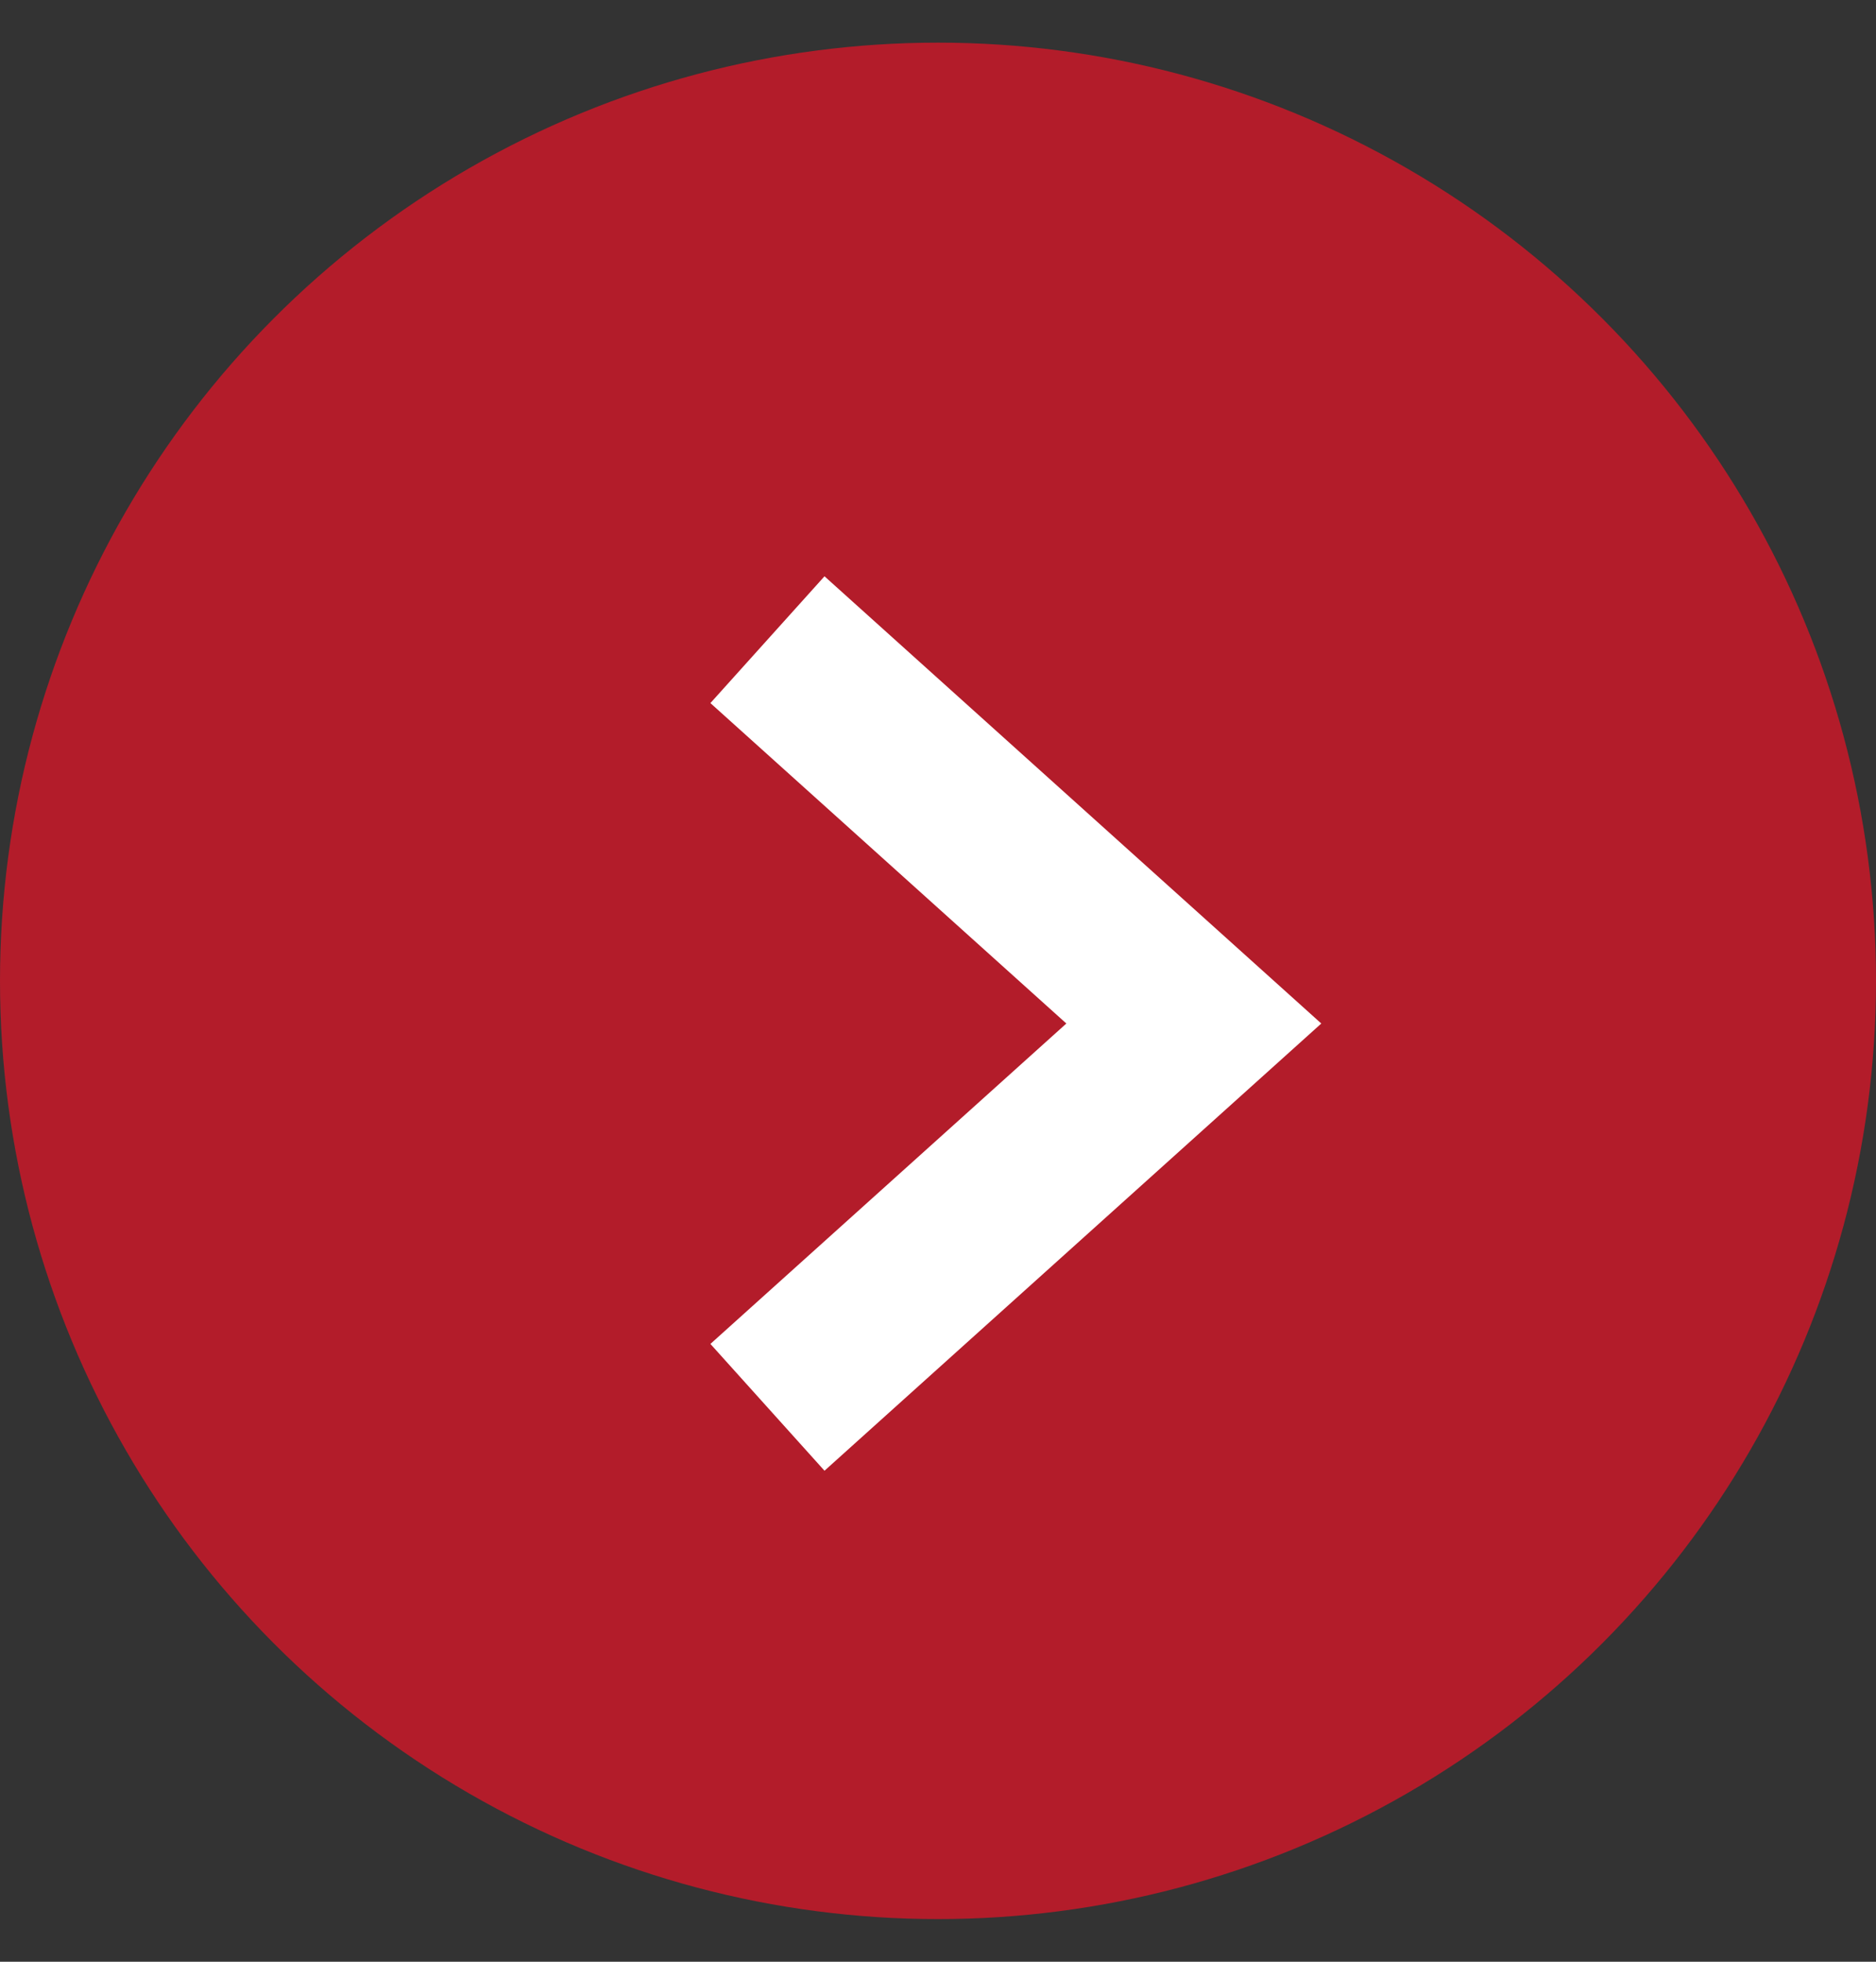 <?xml version="1.0" encoding="UTF-8"?>
<svg width="22px" height="23px" viewBox="0 0 22 23" version="1.1" xmlns="http://www.w3.org/2000/svg" xmlns:xlink="http://www.w3.org/1999/xlink">
    <rect x="0" y="0" width="22" height="23" fill="#333333" stroke="none"/>
    <title>Group 9</title>
    <g id="SI" stroke="none" stroke-width="1" fill="none" fill-rule="evenodd">
        <g id="SI---Detail---1" transform="translate(-287, -6762)">
            <g id="Group-48" transform="translate(0, 5287)">
                <g id="Group-38-Copy-2" transform="translate(169, 1227.5)">
                    <g id="Group-39" transform="translate(-0, 0)">
                        <g id="Group-9" transform="translate(118, 248)">
                            <circle id="Oval" fill="#B31C2A" cx="11" cy="11" r="11"></circle>
                            <polyline id="Path-2" stroke="#FFFFFF" stroke-width="2" points="9 7 14 11.5 9 16"></polyline>
                        </g>
                    </g>
                </g>
            </g>
        </g>
    </g>
</svg>
